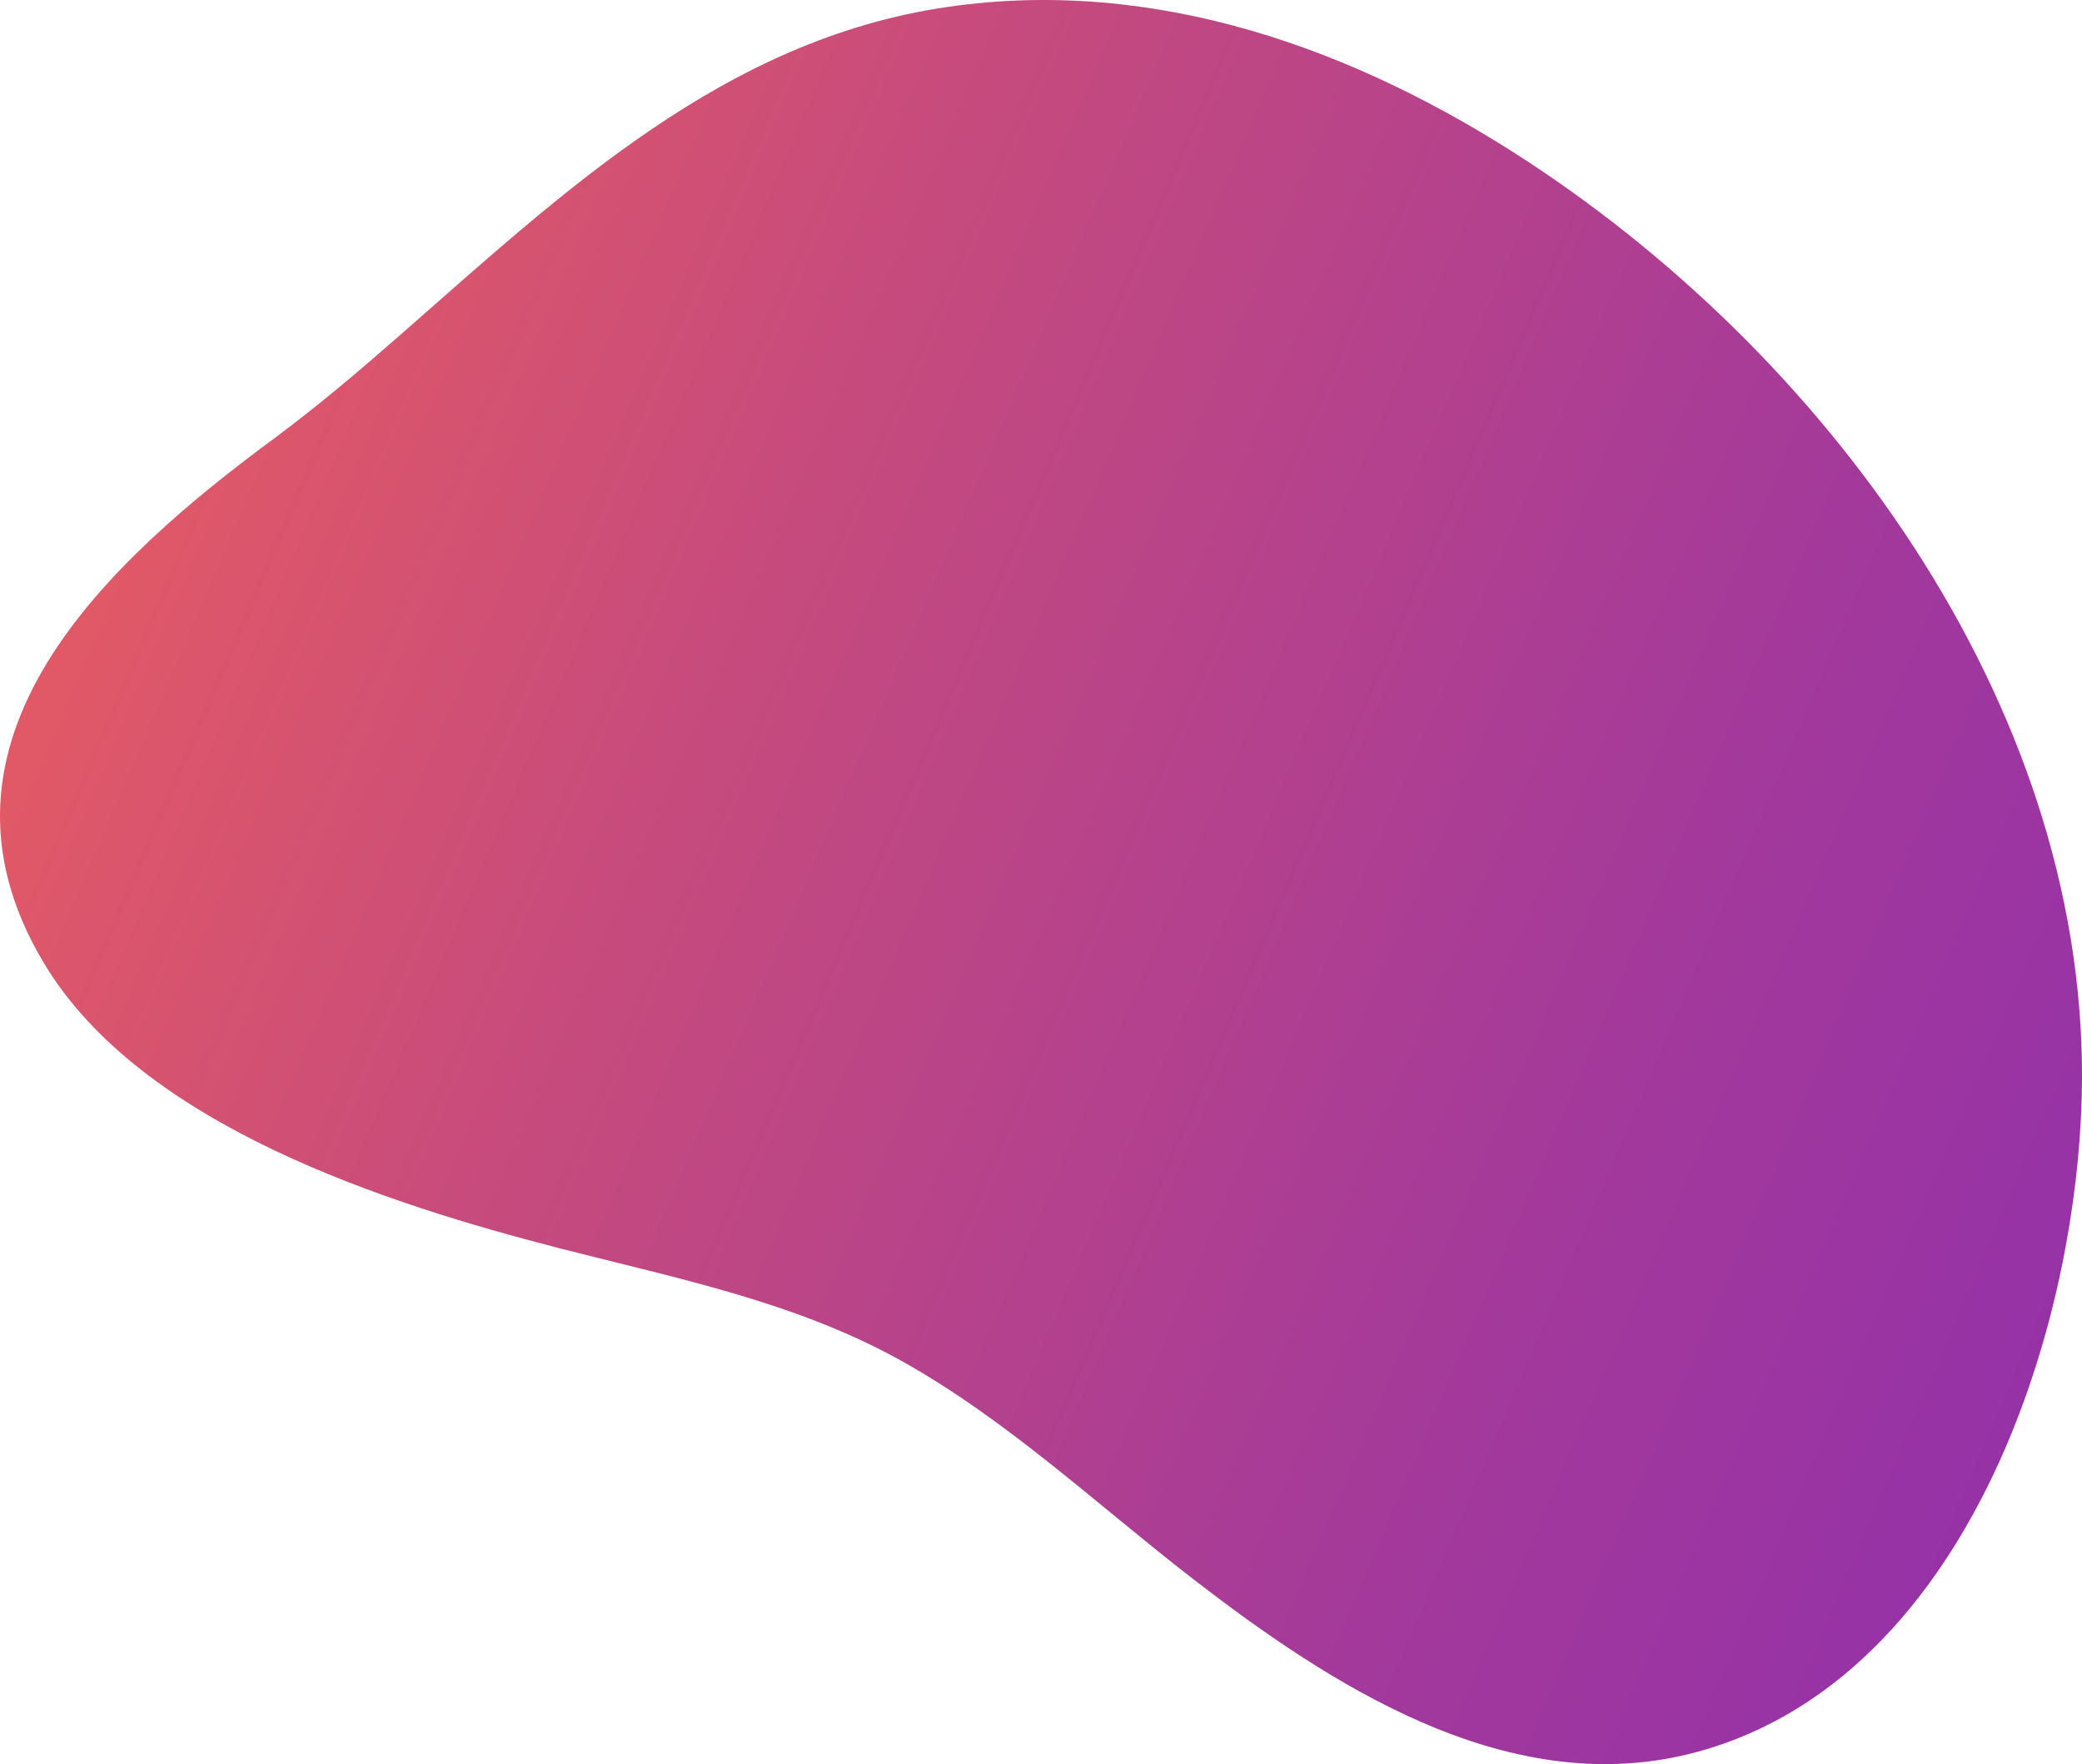 <svg xmlns="http://www.w3.org/2000/svg" xmlns:xlink="http://www.w3.org/1999/xlink" id="Ebene_2" viewBox="0 0 2903.01 2459.58"><defs><style>.cls-1{fill:url(#Unbenannter_Verlauf_38);stroke-width:0px;}</style><linearGradient id="Unbenannter_Verlauf_38" x1="-19125.1" y1="5120.93" x2="-16178.71" y2="5120.93" gradientTransform="translate(-12599.41 -10550.41) rotate(-156.81) scale(1 -1)" gradientUnits="userSpaceOnUse"><stop offset="0" stop-color="#9632a7"></stop><stop offset=".25" stop-color="#a3399b"></stop><stop offset=".72" stop-color="#c74b7c"></stop><stop offset="1" stop-color="#e15967"></stop></linearGradient></defs><g id="Ebene_1-2"><g id="b"><g id="c"><path class="cls-1" d="m1992,2405.34c118.75,49.94,245.32,72.3,374.53,37.18,203.97-55.33,343.63-224.68,429.19-422.64l2.9-6.76c67.21-158.34,100.2-334.22,104.03-484.47,13.57-529.29-344.34-1022.22-771.29-1302.67C1891.1,68.18,1611.68-32.6,1321.21,9.66c-311.52,45.3-534.75,257.33-761.85,456.2-57.01,49.93-114.63,98.97-175.44,144.21-230.95,170.23-509.48,421.49-322.57,732.94,136.18,226.86,479.82,335.84,719.11,397.43,161.8,41.64,328.14,74.42,475.68,156.49,148.63,82.73,274.96,202.34,408.93,305.72,94.75,73.15,201.76,148.17,316.27,198.1l10.66,4.57Z"></path></g></g></g></svg>